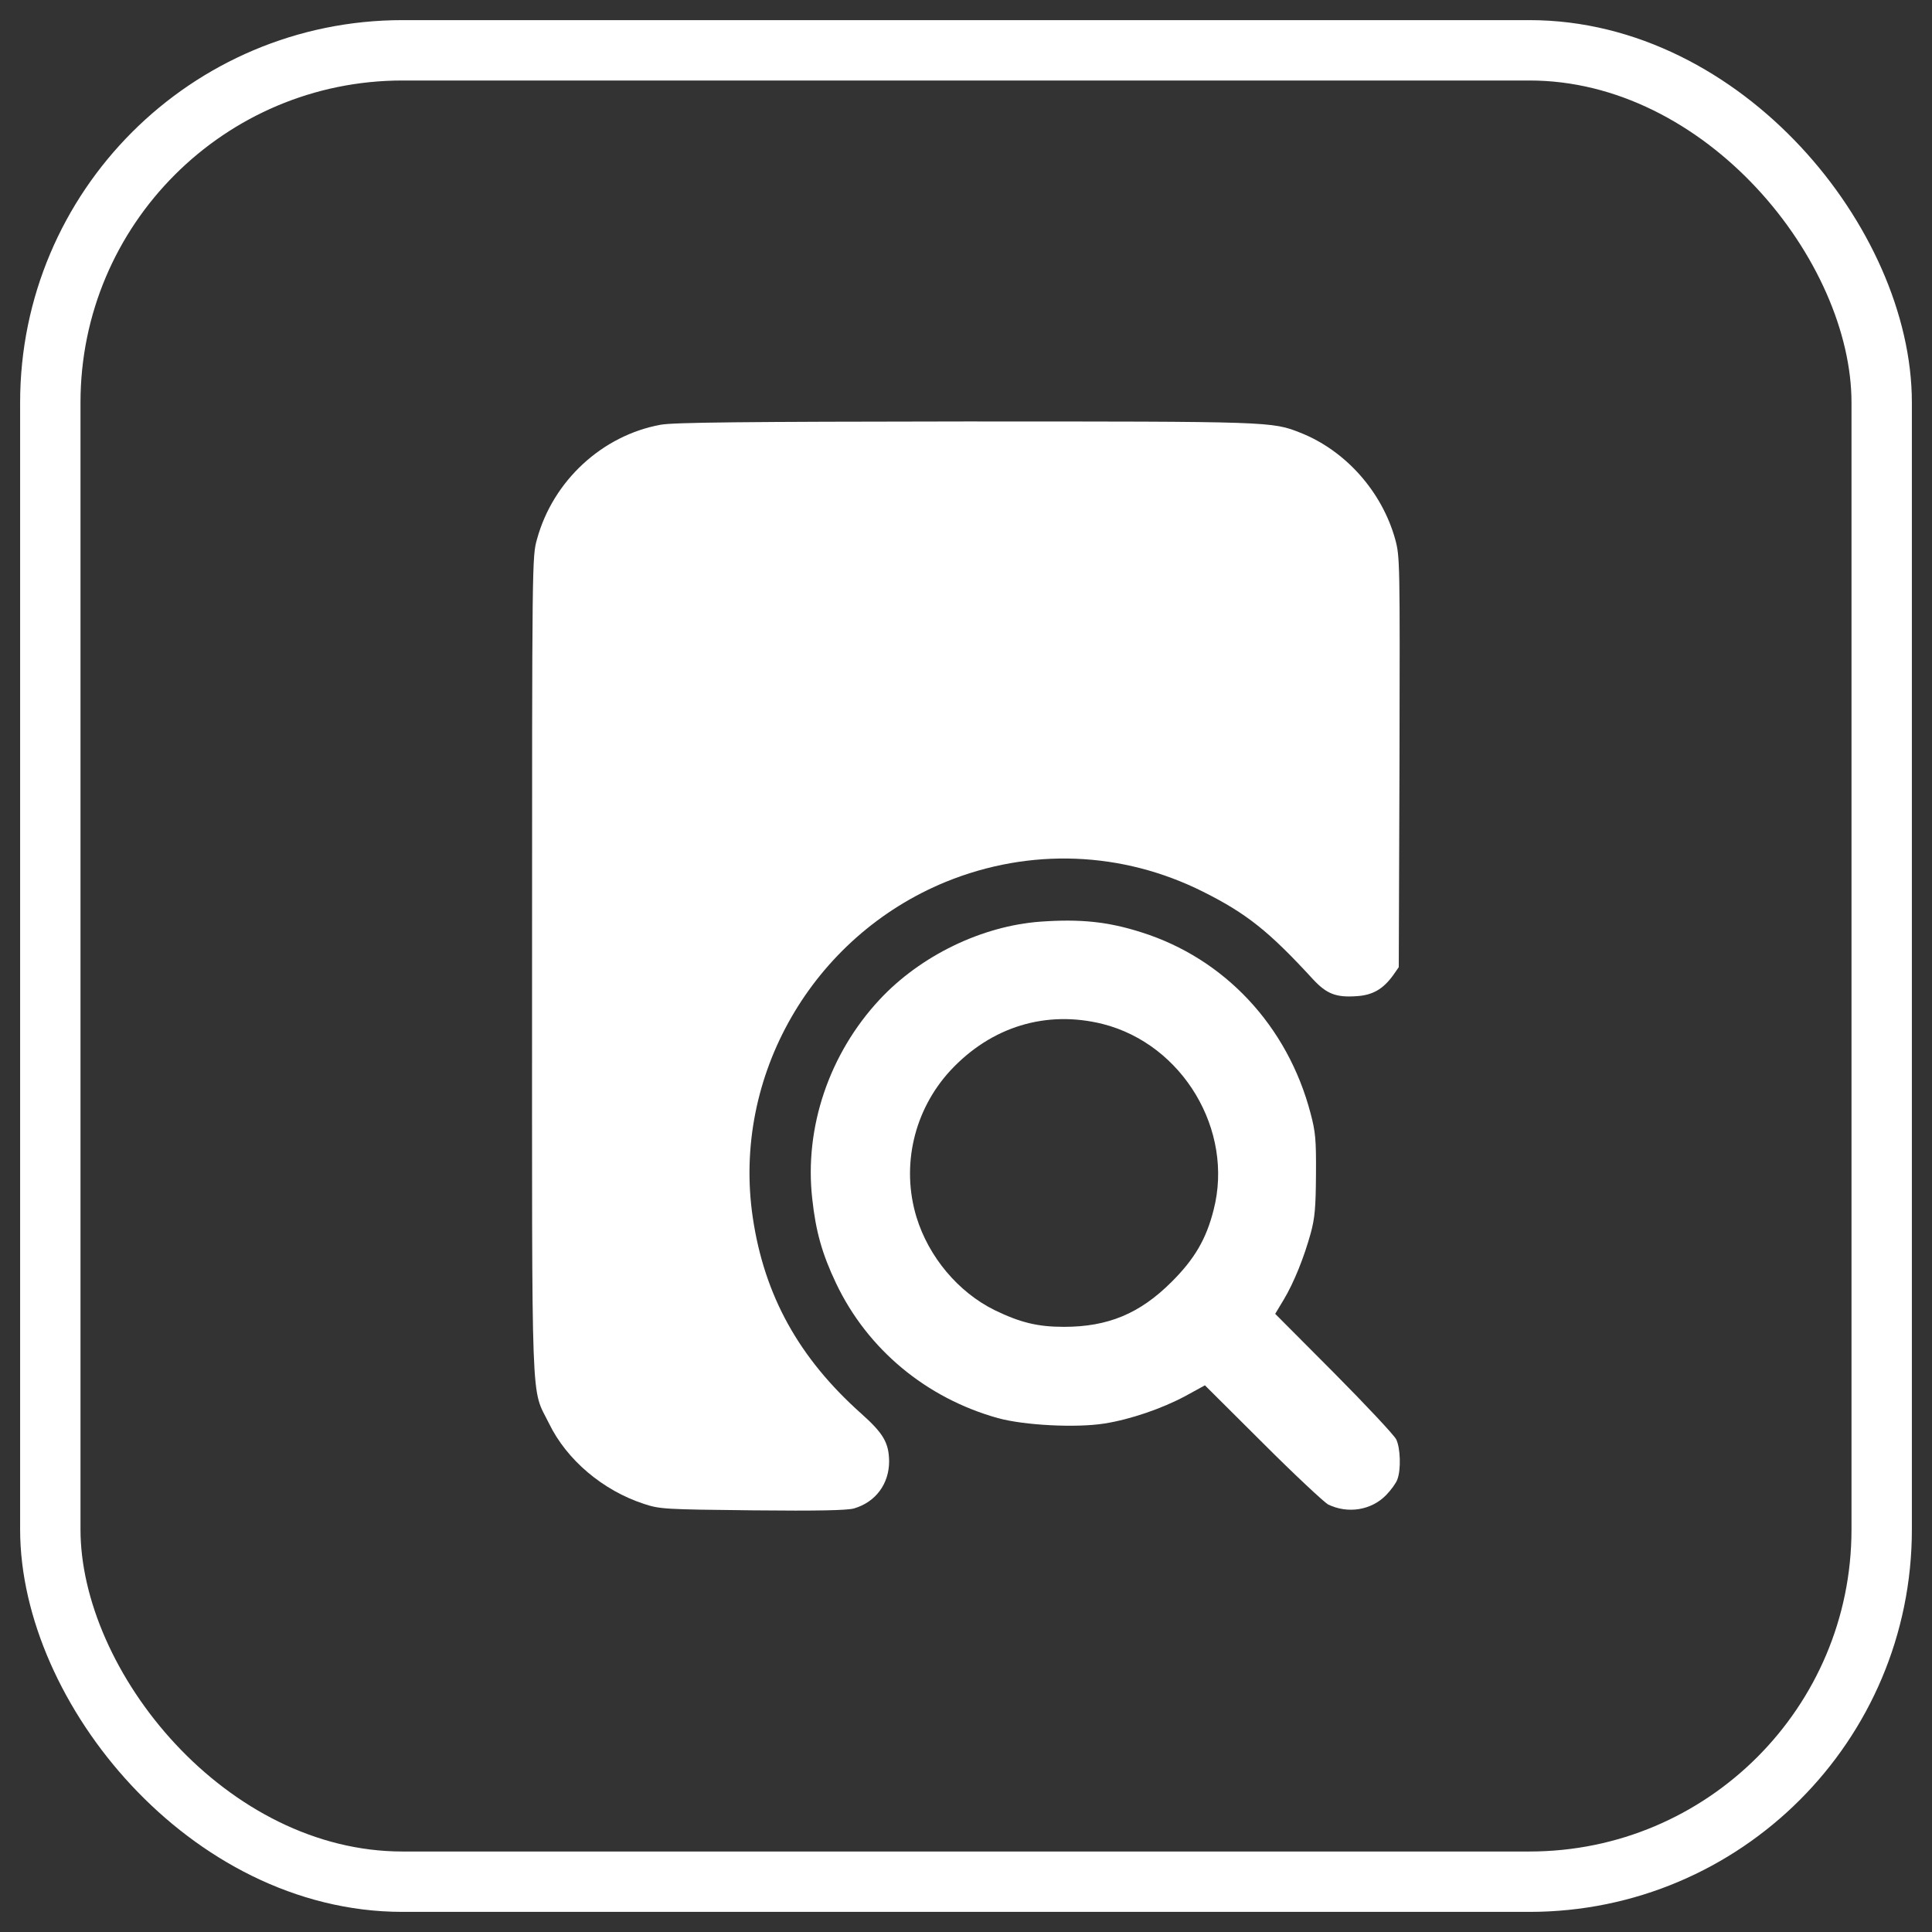 <svg width="48" height="48" viewBox="0 0 48 48" fill="none" xmlns="http://www.w3.org/2000/svg">
<rect x="0" y="0" width="48" height="48" fill="#333333" stroke="none"/>
<rect x="1.25" y="1.25" width="45.5" height="45.5" rx="8.75" stroke="white" stroke-width="1.5"/>
<path d="M16.412 10.553C14.965 10.817 13.74 11.942 13.342 13.395C13.219 13.828 13.219 13.899 13.219 24C13.219 35.338 13.184 34.436 13.641 35.367C14.08 36.27 14.977 37.031 16.002 37.365C16.395 37.494 16.506 37.5 18.697 37.524C20.338 37.541 21.047 37.524 21.217 37.477C21.756 37.319 22.09 36.867 22.09 36.305C22.084 35.842 21.943 35.608 21.398 35.121C19.846 33.738 18.99 32.186 18.703 30.252C18.182 26.742 20.18 23.268 23.502 21.908C25.588 21.059 27.879 21.147 29.889 22.154C30.967 22.694 31.523 23.133 32.625 24.334C32.959 24.692 33.193 24.785 33.697 24.75C34.102 24.727 34.365 24.574 34.617 24.223L34.752 24.029L34.77 18.938C34.781 13.945 34.781 13.834 34.664 13.4C34.336 12.217 33.434 11.197 32.309 10.752C31.6 10.471 31.582 10.471 23.971 10.471C18.445 10.477 16.729 10.494 16.412 10.553Z" fill="white"/>
<path d="M25.852 22.898C24.398 23.004 22.869 23.742 21.85 24.838C20.602 26.18 19.98 28.014 20.18 29.783C20.268 30.598 20.426 31.154 20.771 31.881C21.551 33.522 23.01 34.734 24.791 35.232C25.453 35.414 26.742 35.478 27.439 35.367C28.078 35.267 28.863 34.998 29.443 34.688L29.936 34.418L31.377 35.853C32.168 36.645 32.9 37.324 32.994 37.377C33.486 37.617 34.072 37.523 34.441 37.142C34.559 37.02 34.688 36.844 34.717 36.756C34.811 36.51 34.793 35.971 34.688 35.76C34.635 35.654 33.938 34.91 33.141 34.107L31.682 32.642L31.893 32.291C32.15 31.863 32.402 31.23 32.566 30.633C32.666 30.264 32.69 30 32.695 29.186C32.701 28.312 32.684 28.125 32.561 27.662C31.992 25.488 30.422 23.812 28.354 23.162C27.527 22.898 26.842 22.828 25.852 22.898ZM27.398 25.441C29.385 25.945 30.662 28.084 30.152 30.059C29.971 30.779 29.678 31.283 29.104 31.852C28.318 32.637 27.527 32.965 26.432 32.965C25.781 32.965 25.348 32.859 24.709 32.549C23.807 32.103 23.074 31.23 22.77 30.24C22.383 28.969 22.705 27.58 23.613 26.596C24.627 25.506 25.992 25.09 27.398 25.441Z" fill="white"/>
</svg>

